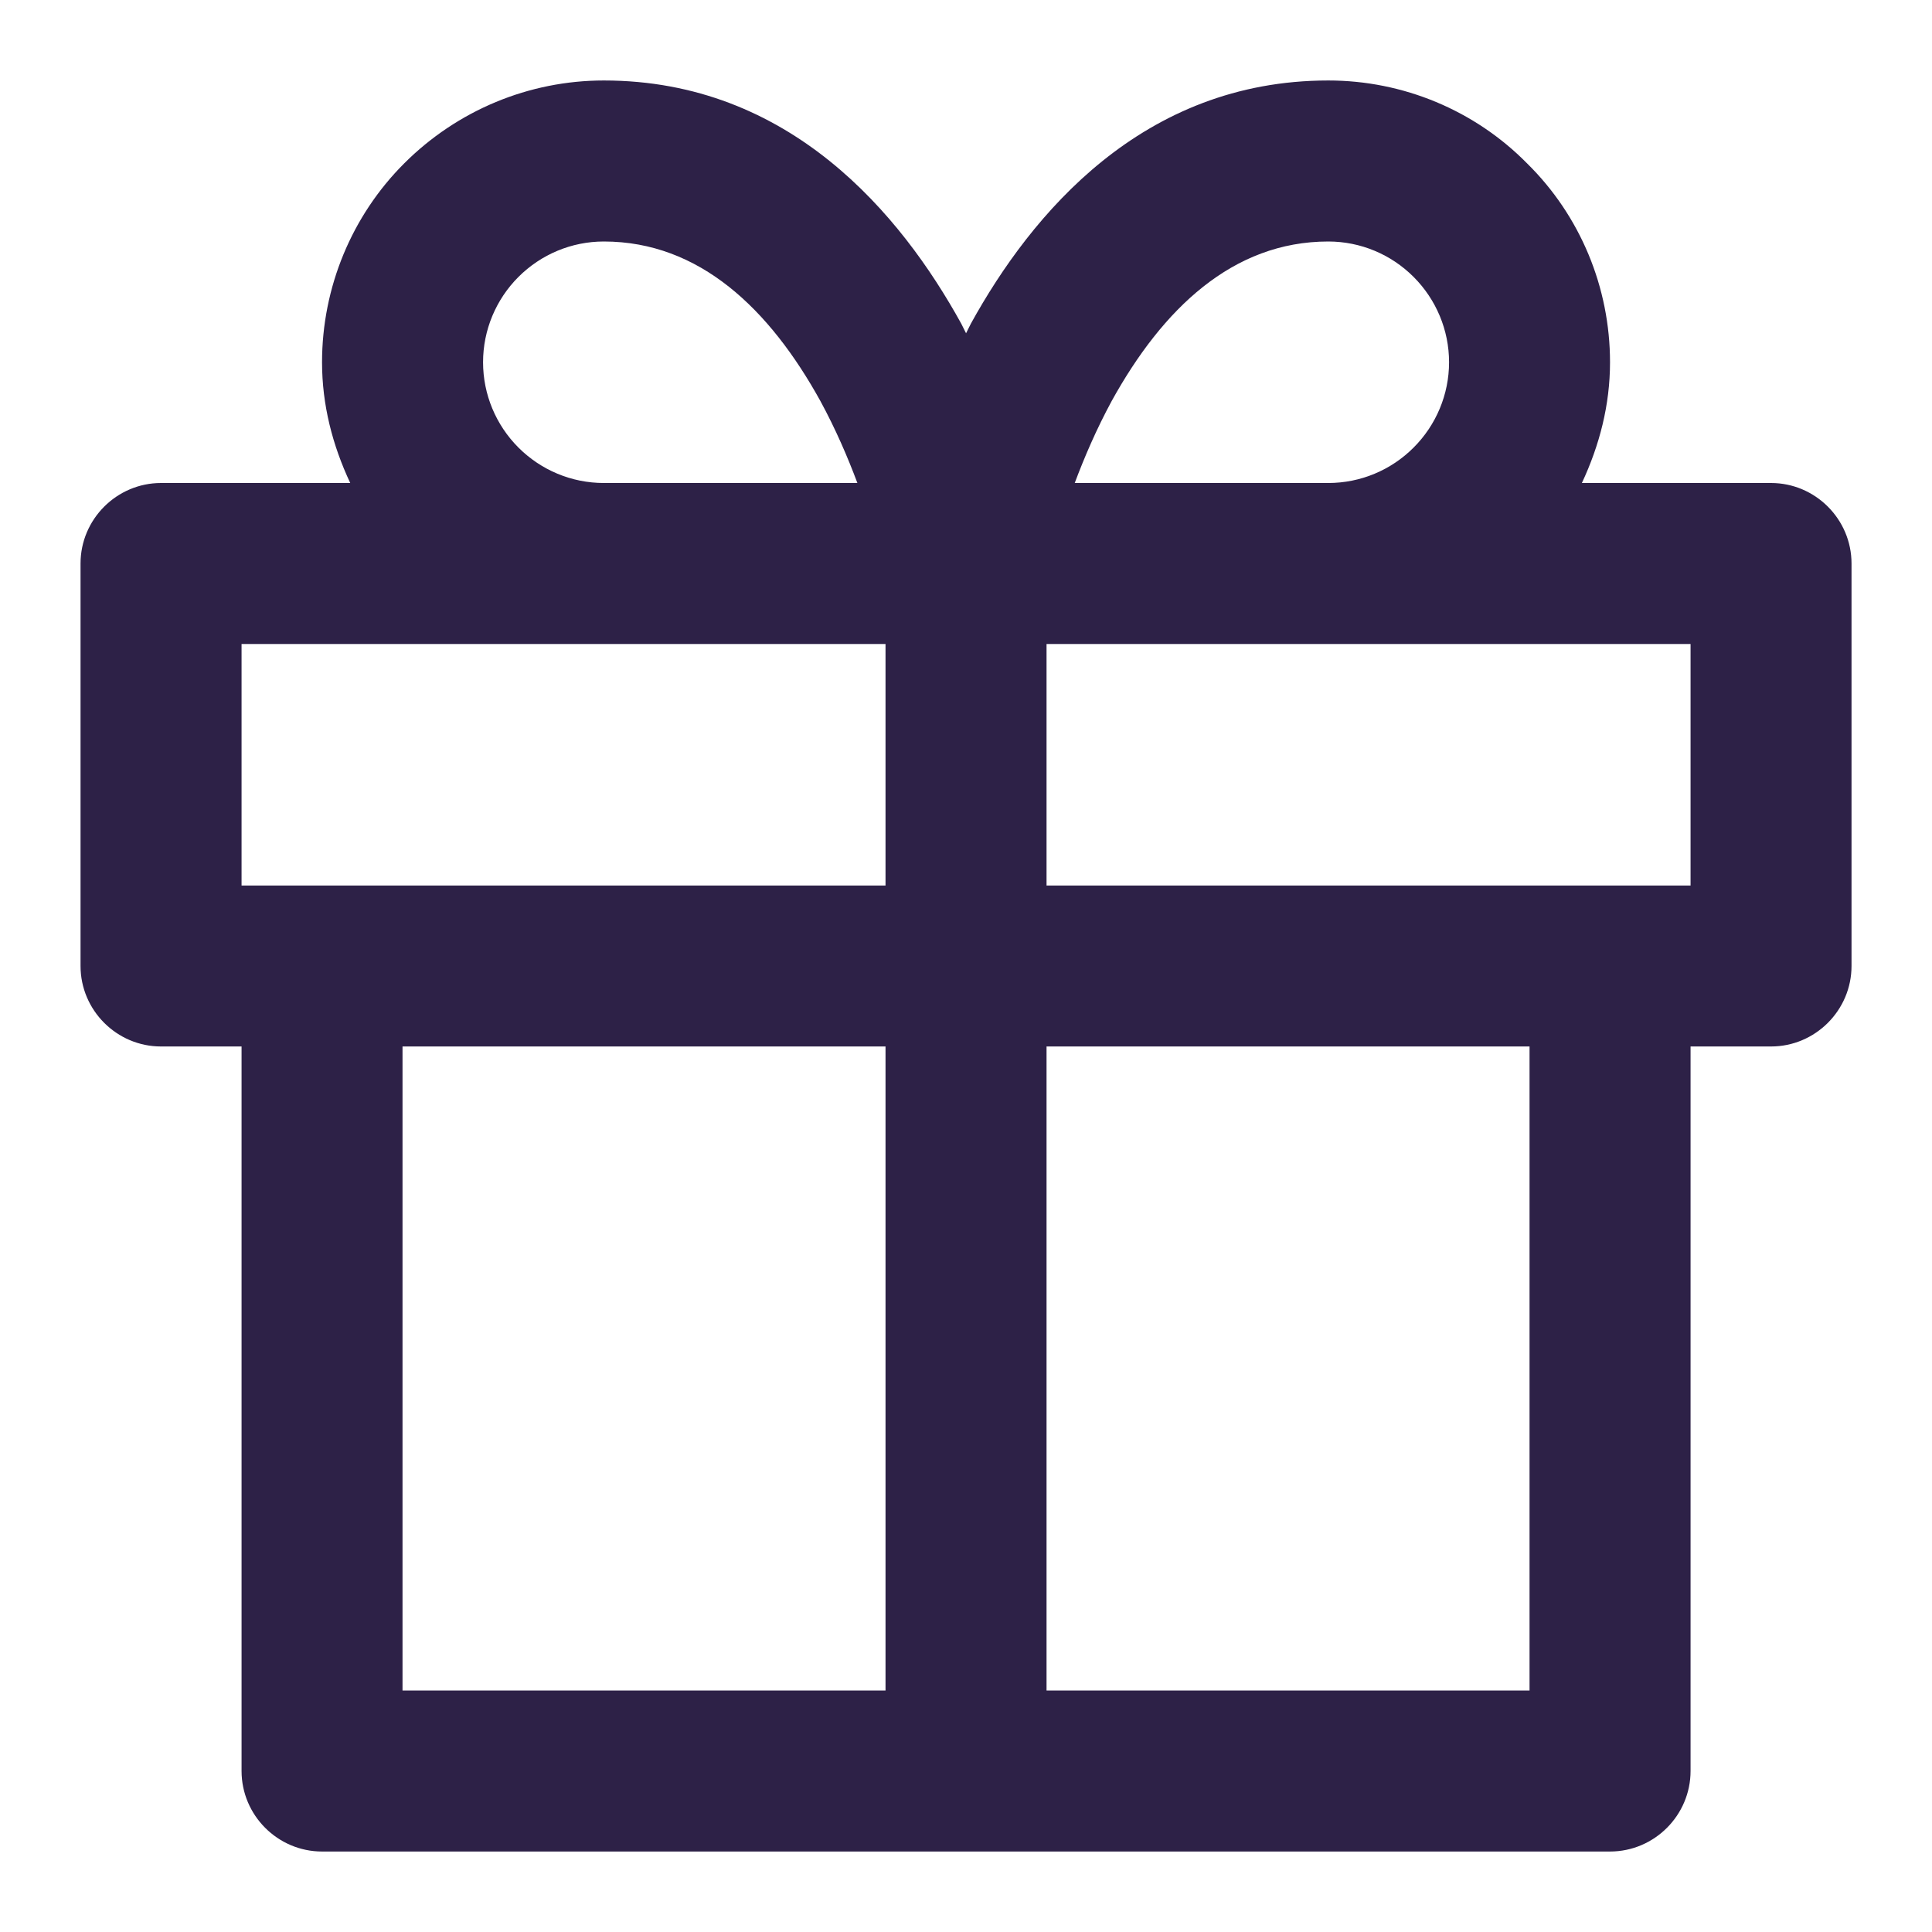 <svg width="32" height="32" viewBox="0 0 32 32" fill="none" xmlns="http://www.w3.org/2000/svg">
<path fill-rule="evenodd" clip-rule="evenodd" d="M29.334 8H26.201C26.494 7.373 26.667 6.707 26.667 6C26.667 4.76 26.174 3.573 25.294 2.707C24.427 1.827 23.241 1.333 22.001 1.333C18.921 1.333 17.081 3.547 16.081 5.36C16.054 5.413 16.027 5.467 16.001 5.52C15.974 5.467 15.947 5.413 15.921 5.36C14.921 3.547 13.081 1.333 10.001 1.333C8.761 1.333 7.574 1.827 6.694 2.707C5.827 3.573 5.334 4.76 5.334 6C5.334 6.707 5.507 7.373 5.801 8H2.667C1.934 8 1.334 8.6 1.334 9.333V16C1.334 16.733 1.934 17.333 2.667 17.333H4.001V29.333C4.001 30.067 4.601 30.667 5.334 30.667H26.667C27.401 30.667 28.001 30.067 28.001 29.333V17.333H29.334C30.067 17.333 30.667 16.733 30.667 16V9.333C30.667 8.6 30.067 8 29.334 8ZM18.414 6.64C19.254 5.12 20.414 4 22.001 4C22.534 4 23.041 4.213 23.414 4.587C23.787 4.96 24.001 5.467 24.001 6C24.001 6.533 23.787 7.04 23.414 7.413C23.041 7.787 22.534 8 22.001 8H17.801C17.961 7.573 18.161 7.107 18.414 6.64ZM8.587 7.413C8.214 7.04 8.001 6.533 8.001 6C8.001 5.467 8.214 4.96 8.587 4.587C8.961 4.213 9.467 4 10.001 4C11.587 4 12.747 5.12 13.587 6.64C13.841 7.107 14.041 7.573 14.201 8H10.001C9.467 8 8.961 7.787 8.587 7.413ZM4.001 10.667H10.001H14.667V14.667H4.001V10.667ZM6.667 17.333H14.667V28H6.667V17.333ZM25.334 28H17.334V17.333H25.334V28ZM28.001 14.667H17.334V10.667H22.001H28.001V14.667Z" fill="#2D2147"/>
</svg>

